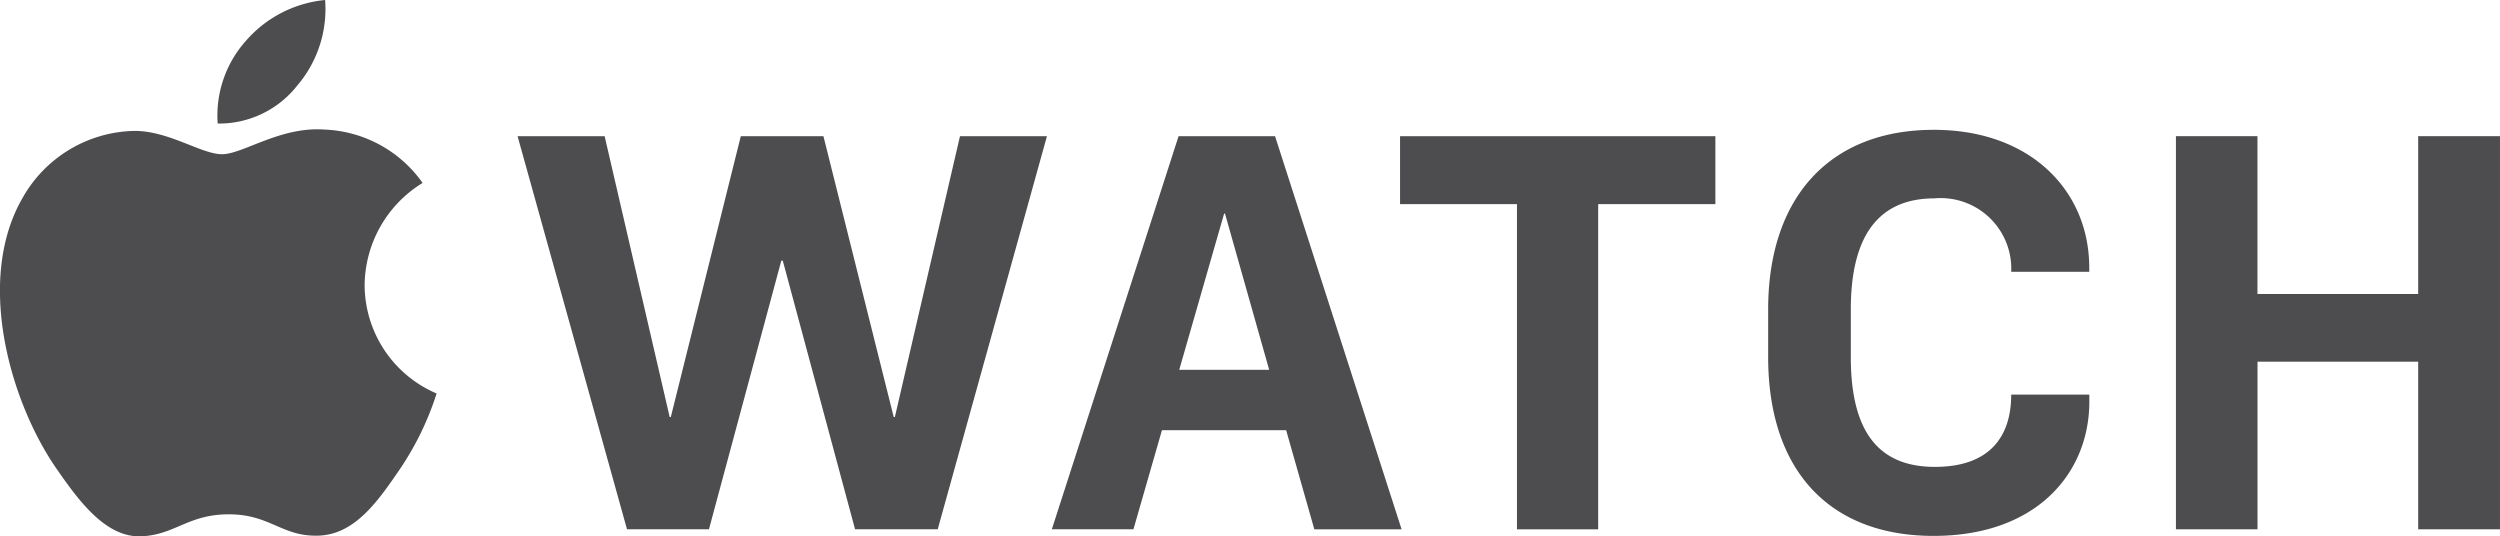 <svg xmlns="http://www.w3.org/2000/svg" width="97.634" height="20.946" viewBox="0 0 97.634 20.946"><defs><style>.a{fill:#4d4d4f;}</style></defs><g transform="translate(-4 -22.001)"><g transform="translate(4 22.001)"><g transform="translate(20.212 5.318)"><path class="a" d="M18.278,0,15.735,10.967H15.69L12.945,0H9.718L6.985,10.967H6.94L4.4,0H1L5.274,15.353h3.2L11.3,4.861h.057l2.823,10.492h3.228L21.674,0Z" transform="translate(-0.999)"/></g><g transform="translate(69.053 5.07)"><g transform="translate(0 0)"><path class="a" d="M6.469,0C2.419,0,0,2.621,0,7.018V8.874c0,4.444,2.407,6.985,6.458,6.985s6.085-2.474,6.085-5.242V10.34H9.492c0,1.585-.787,2.823-2.981,2.823S3.228,11.8,3.228,8.877V7.018q0-4.336,3.264-4.341a2.757,2.757,0,0,1,3,2.868h3.048V5.387C12.542,2.4,10.269,0,6.469,0" transform="translate(0)"/></g></g><g transform="translate(41.078 5.318)"><path class="a" d="M4.95,0,0,15.353H3.187L4.3,11.484H9.151l1.1,3.869h3.408L8.717,0ZM6.728,3.025h.035l1.725,6.1H4.975Z"/></g><g transform="translate(84.982 5.318)"><path class="a" d="M9.461,0V6.163H3.184V0H0V15.353H3.186V8.807H9.461v6.546h3.194V0Z" transform="translate(-0.004)"/></g><g transform="translate(54.677 5.318)"><path class="a" d="M0,0V2.655H4.566v12.7H7.738V2.655h4.577V0Z"/></g><g transform="translate(0 0)"><g transform="translate(0 5.05)"><path class="a" d="M12.671.011c-1.724-.127-3.187.963-4,.963S6.563.039,5.208.064A5.127,5.127,0,0,0,.876,2.69C-.971,5.9.4,10.645,2.2,13.245c.88,1.271,1.928,2.7,3.307,2.651,1.327-.052,1.828-.859,3.431-.859S11,15.9,12.4,15.871c1.427-.025,2.332-1.3,3.2-2.574a11.447,11.447,0,0,0,1.451-2.979,4.621,4.621,0,0,1-2.811-4.236,4.733,4.733,0,0,1,2.264-3.987A4.918,4.918,0,0,0,12.671.011" transform="translate(0 -0.001)"/></g><g transform="translate(8.49)"><path class="a" d="M3.139,3.343A4.6,4.6,0,0,0,4.229,0,4.692,4.692,0,0,0,1.144,1.585,4.384,4.384,0,0,0,.033,4.825,3.881,3.881,0,0,0,3.139,3.343" transform="translate(-0.022)"/></g></g></g></g></svg>